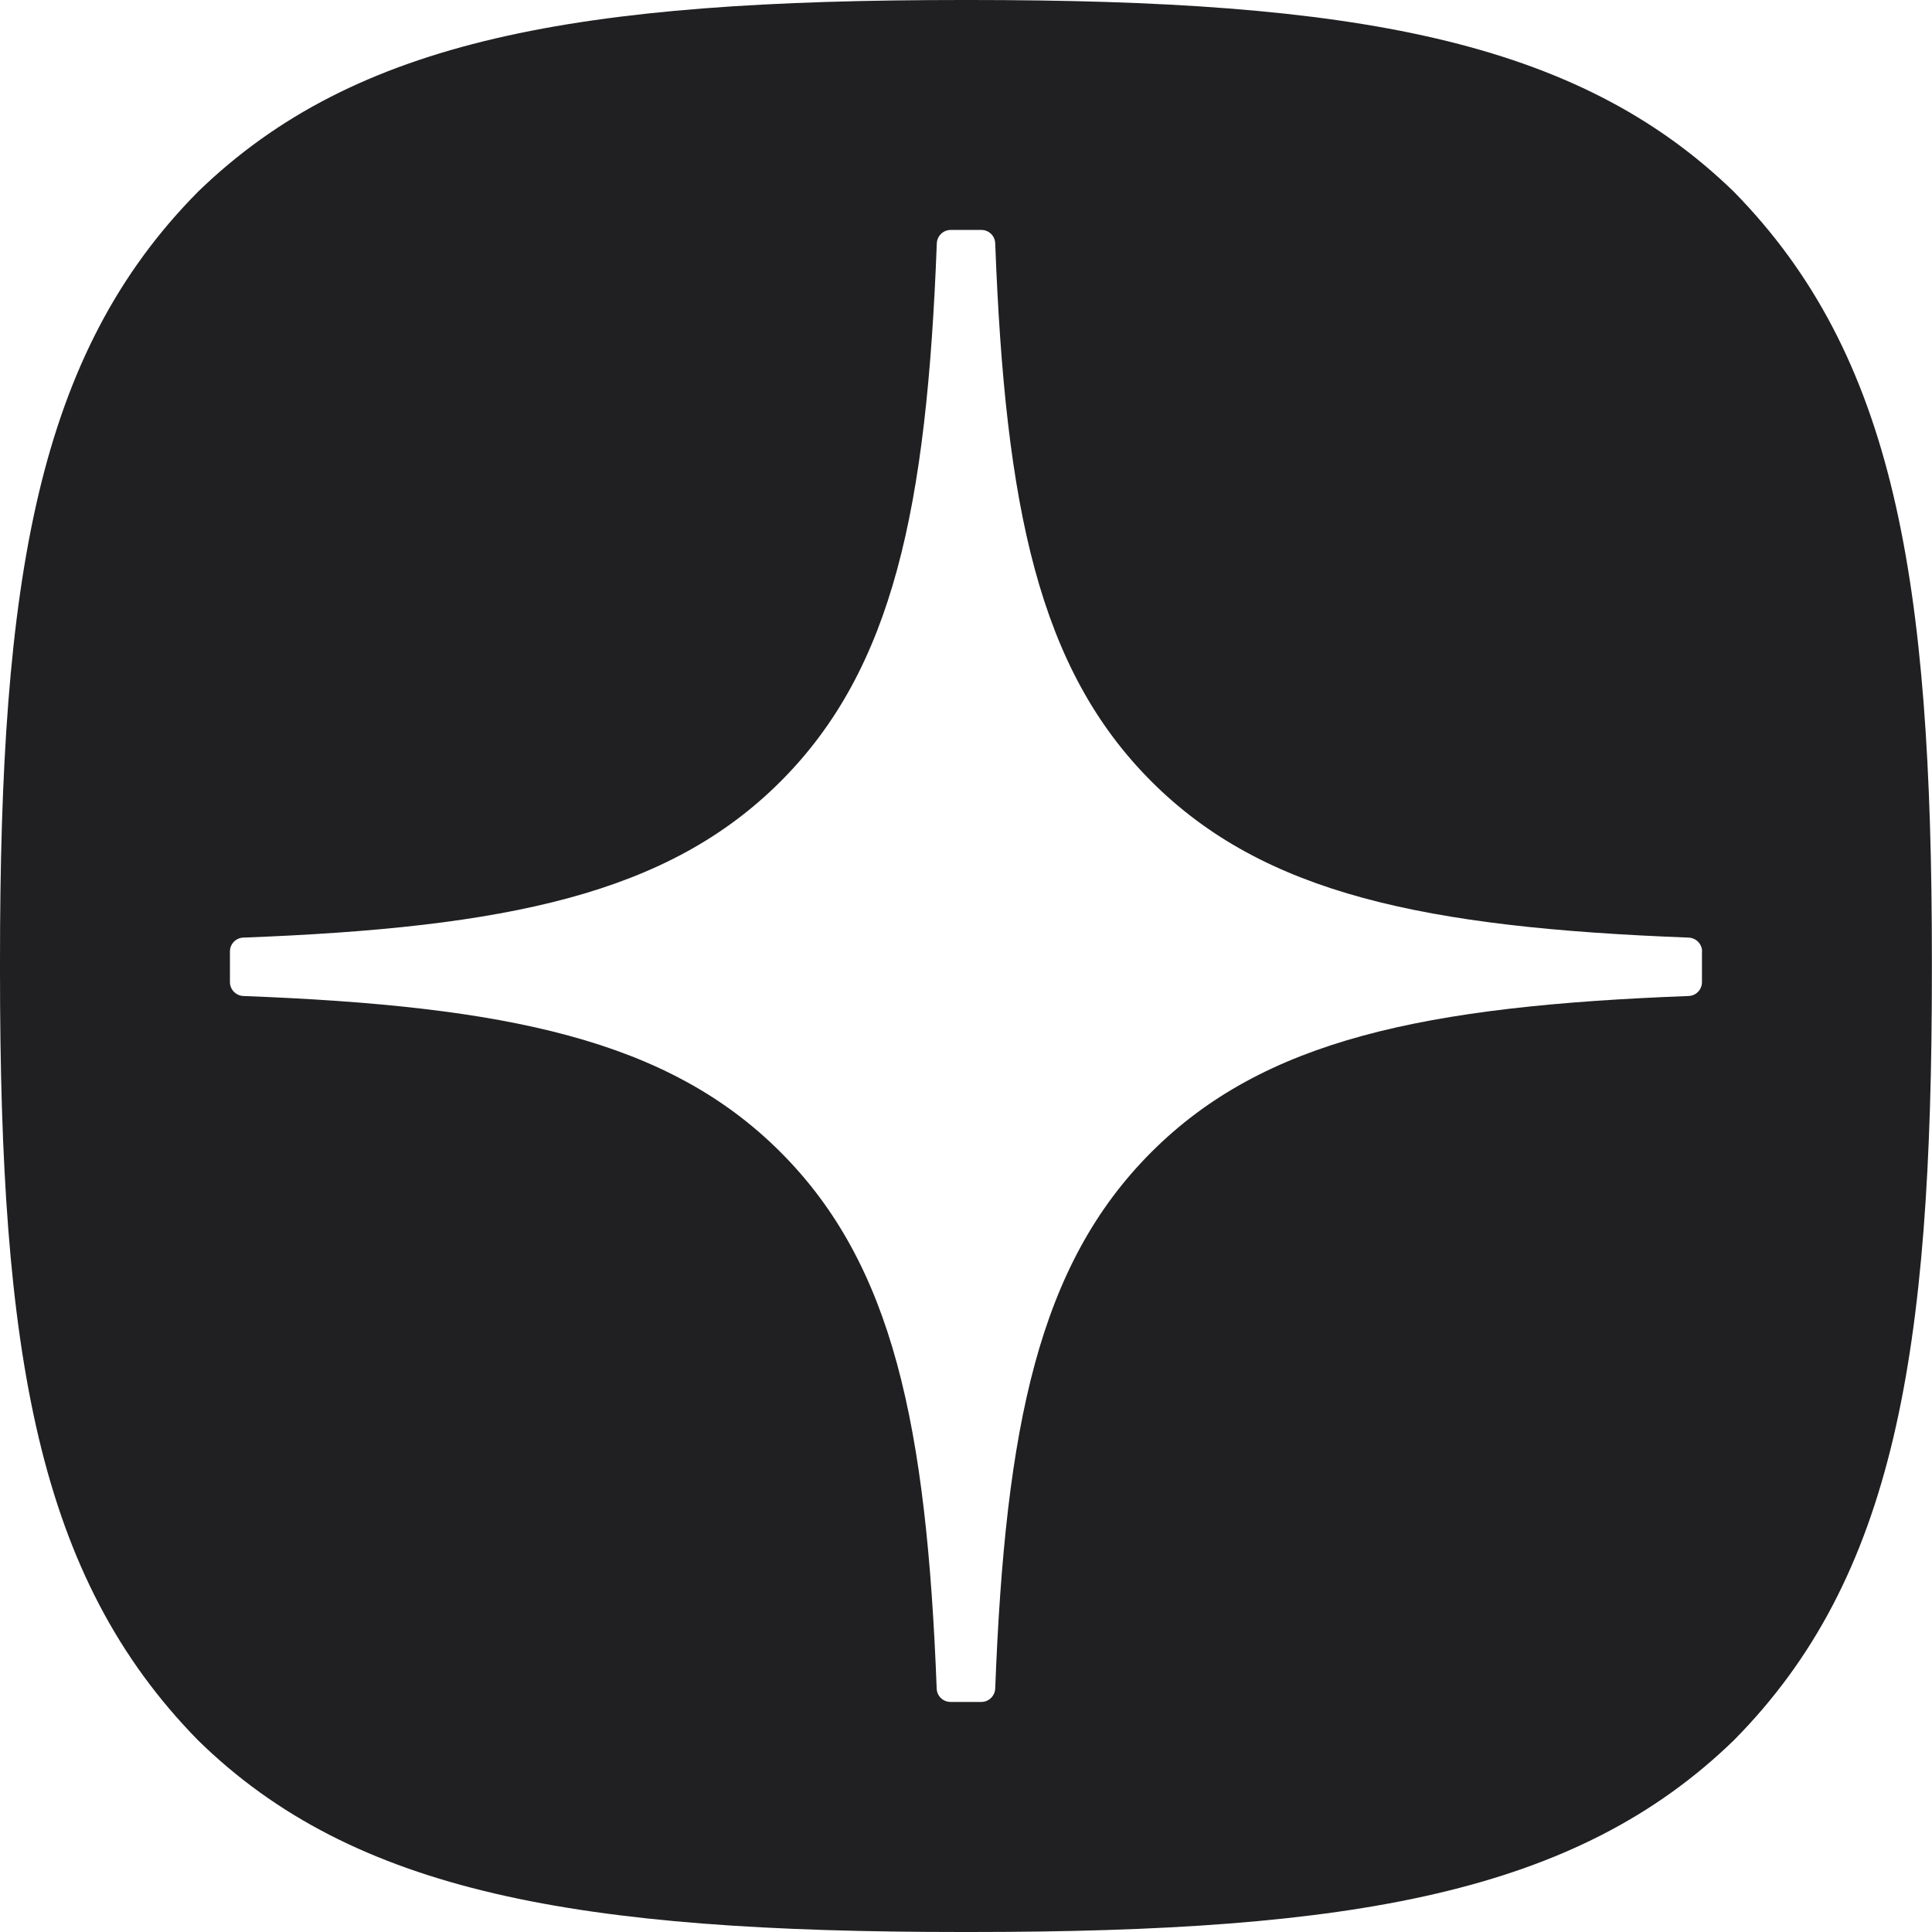 <?xml version="1.0" encoding="UTF-8"?> <svg xmlns="http://www.w3.org/2000/svg" width="100" height="100" viewBox="0 0 100 100" fill="none"><g clip-path="url(#clip0_84336_199)"><path fill-rule="evenodd" clip-rule="evenodd" d="M50.196 100H49.798C29.945 100 18.335 98.001 10.248 90.074C1.922 81.582 0 70.055 0 50.28V49.72C0 29.945 1.922 18.335 10.248 9.926C18.412 2 29.945 0 49.804 0H50.202C69.977 0 81.588 2 89.746 9.926C98.072 18.418 99.994 29.945 99.994 49.72V50.28C99.994 70.061 98.072 81.665 89.746 90.074C81.582 98.001 70.055 100 50.196 100ZM87.408 48.53C87.789 48.548 88.099 48.863 88.099 49.244H88.093V50.839C88.093 51.226 87.783 51.541 87.402 51.553C73.733 52.071 65.419 53.809 59.593 59.635C53.773 65.455 52.036 73.756 51.512 87.402C51.494 87.783 51.179 88.092 50.798 88.092H49.197C48.81 88.092 48.495 87.783 48.483 87.402C47.959 73.756 46.222 65.455 40.401 59.635C34.581 53.815 26.262 52.071 12.593 51.553C12.212 51.535 11.902 51.22 11.902 50.839V49.244C11.902 48.857 12.212 48.542 12.593 48.53C26.262 48.012 34.575 46.275 40.401 40.449C46.233 34.617 47.971 26.285 48.489 12.592C48.507 12.211 48.822 11.902 49.203 11.902H50.798C51.185 11.902 51.5 12.211 51.512 12.592C52.03 26.291 53.767 34.617 59.599 40.449C65.419 46.269 73.739 48.012 87.408 48.53Z" fill="#202022"></path></g><defs><clipPath id="clip0_84336_199"><rect width="100" height="100" fill="white"></rect></clipPath></defs></svg> 